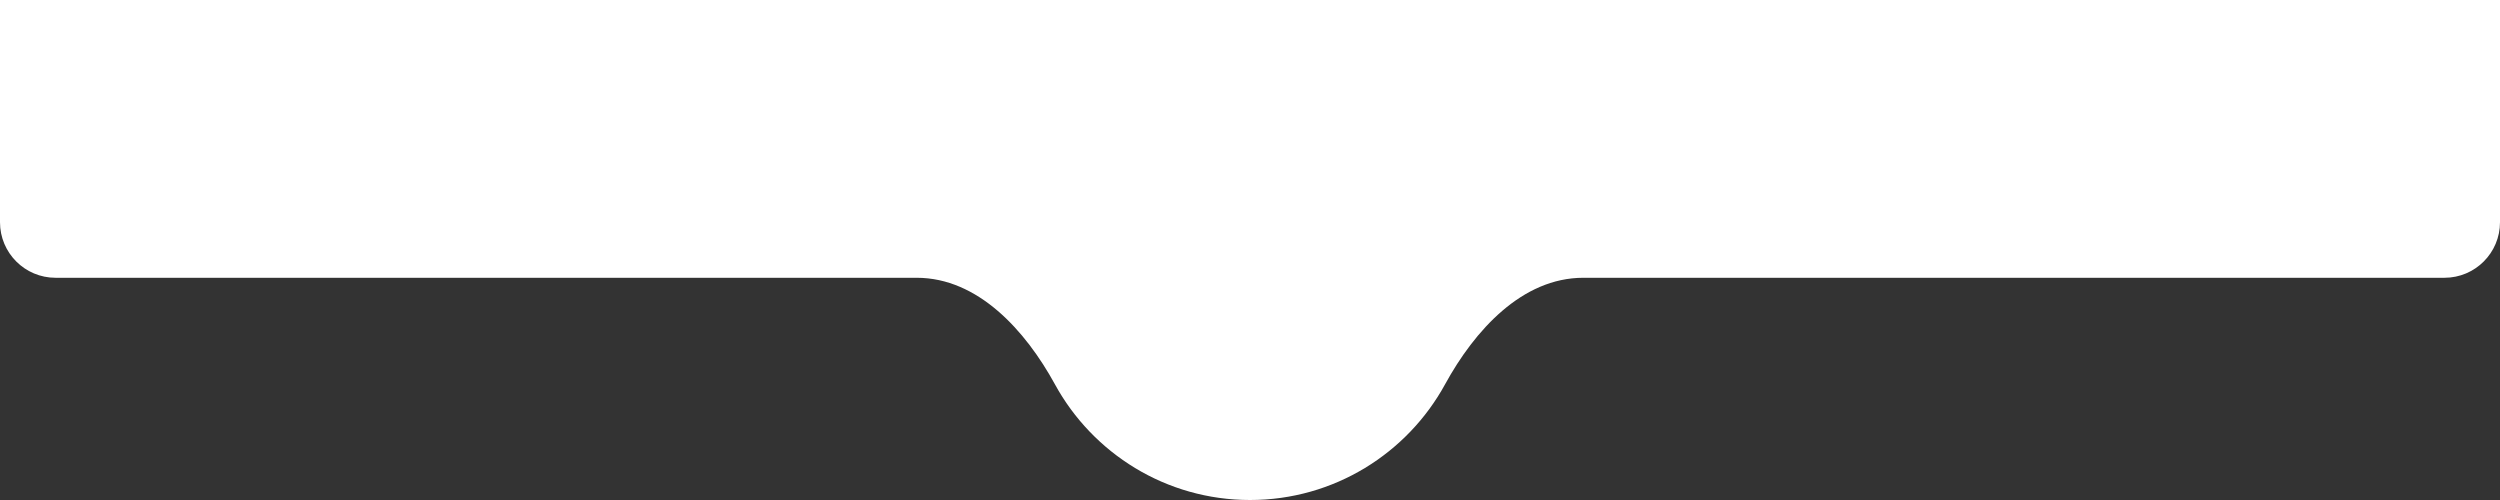 <svg width="360" height="72" viewBox="0 0 360 72" fill="none" xmlns="http://www.w3.org/2000/svg">
<rect x="0" y="0" width="360" height="72" fill="#333333" stroke="none"/>
<path d="M360 32C360 36.418 356.418 40 352 40H228C219.163 40 212.332 47.593 208.089 55.344C202.655 65.269 192.114 72 180 72C167.886 72 157.345 65.269 151.911 55.344C147.668 47.593 140.83 40 132 40H8C3.582 40 0 36.418 0 32V0H360V32Z" fill="white"/>
</svg>
